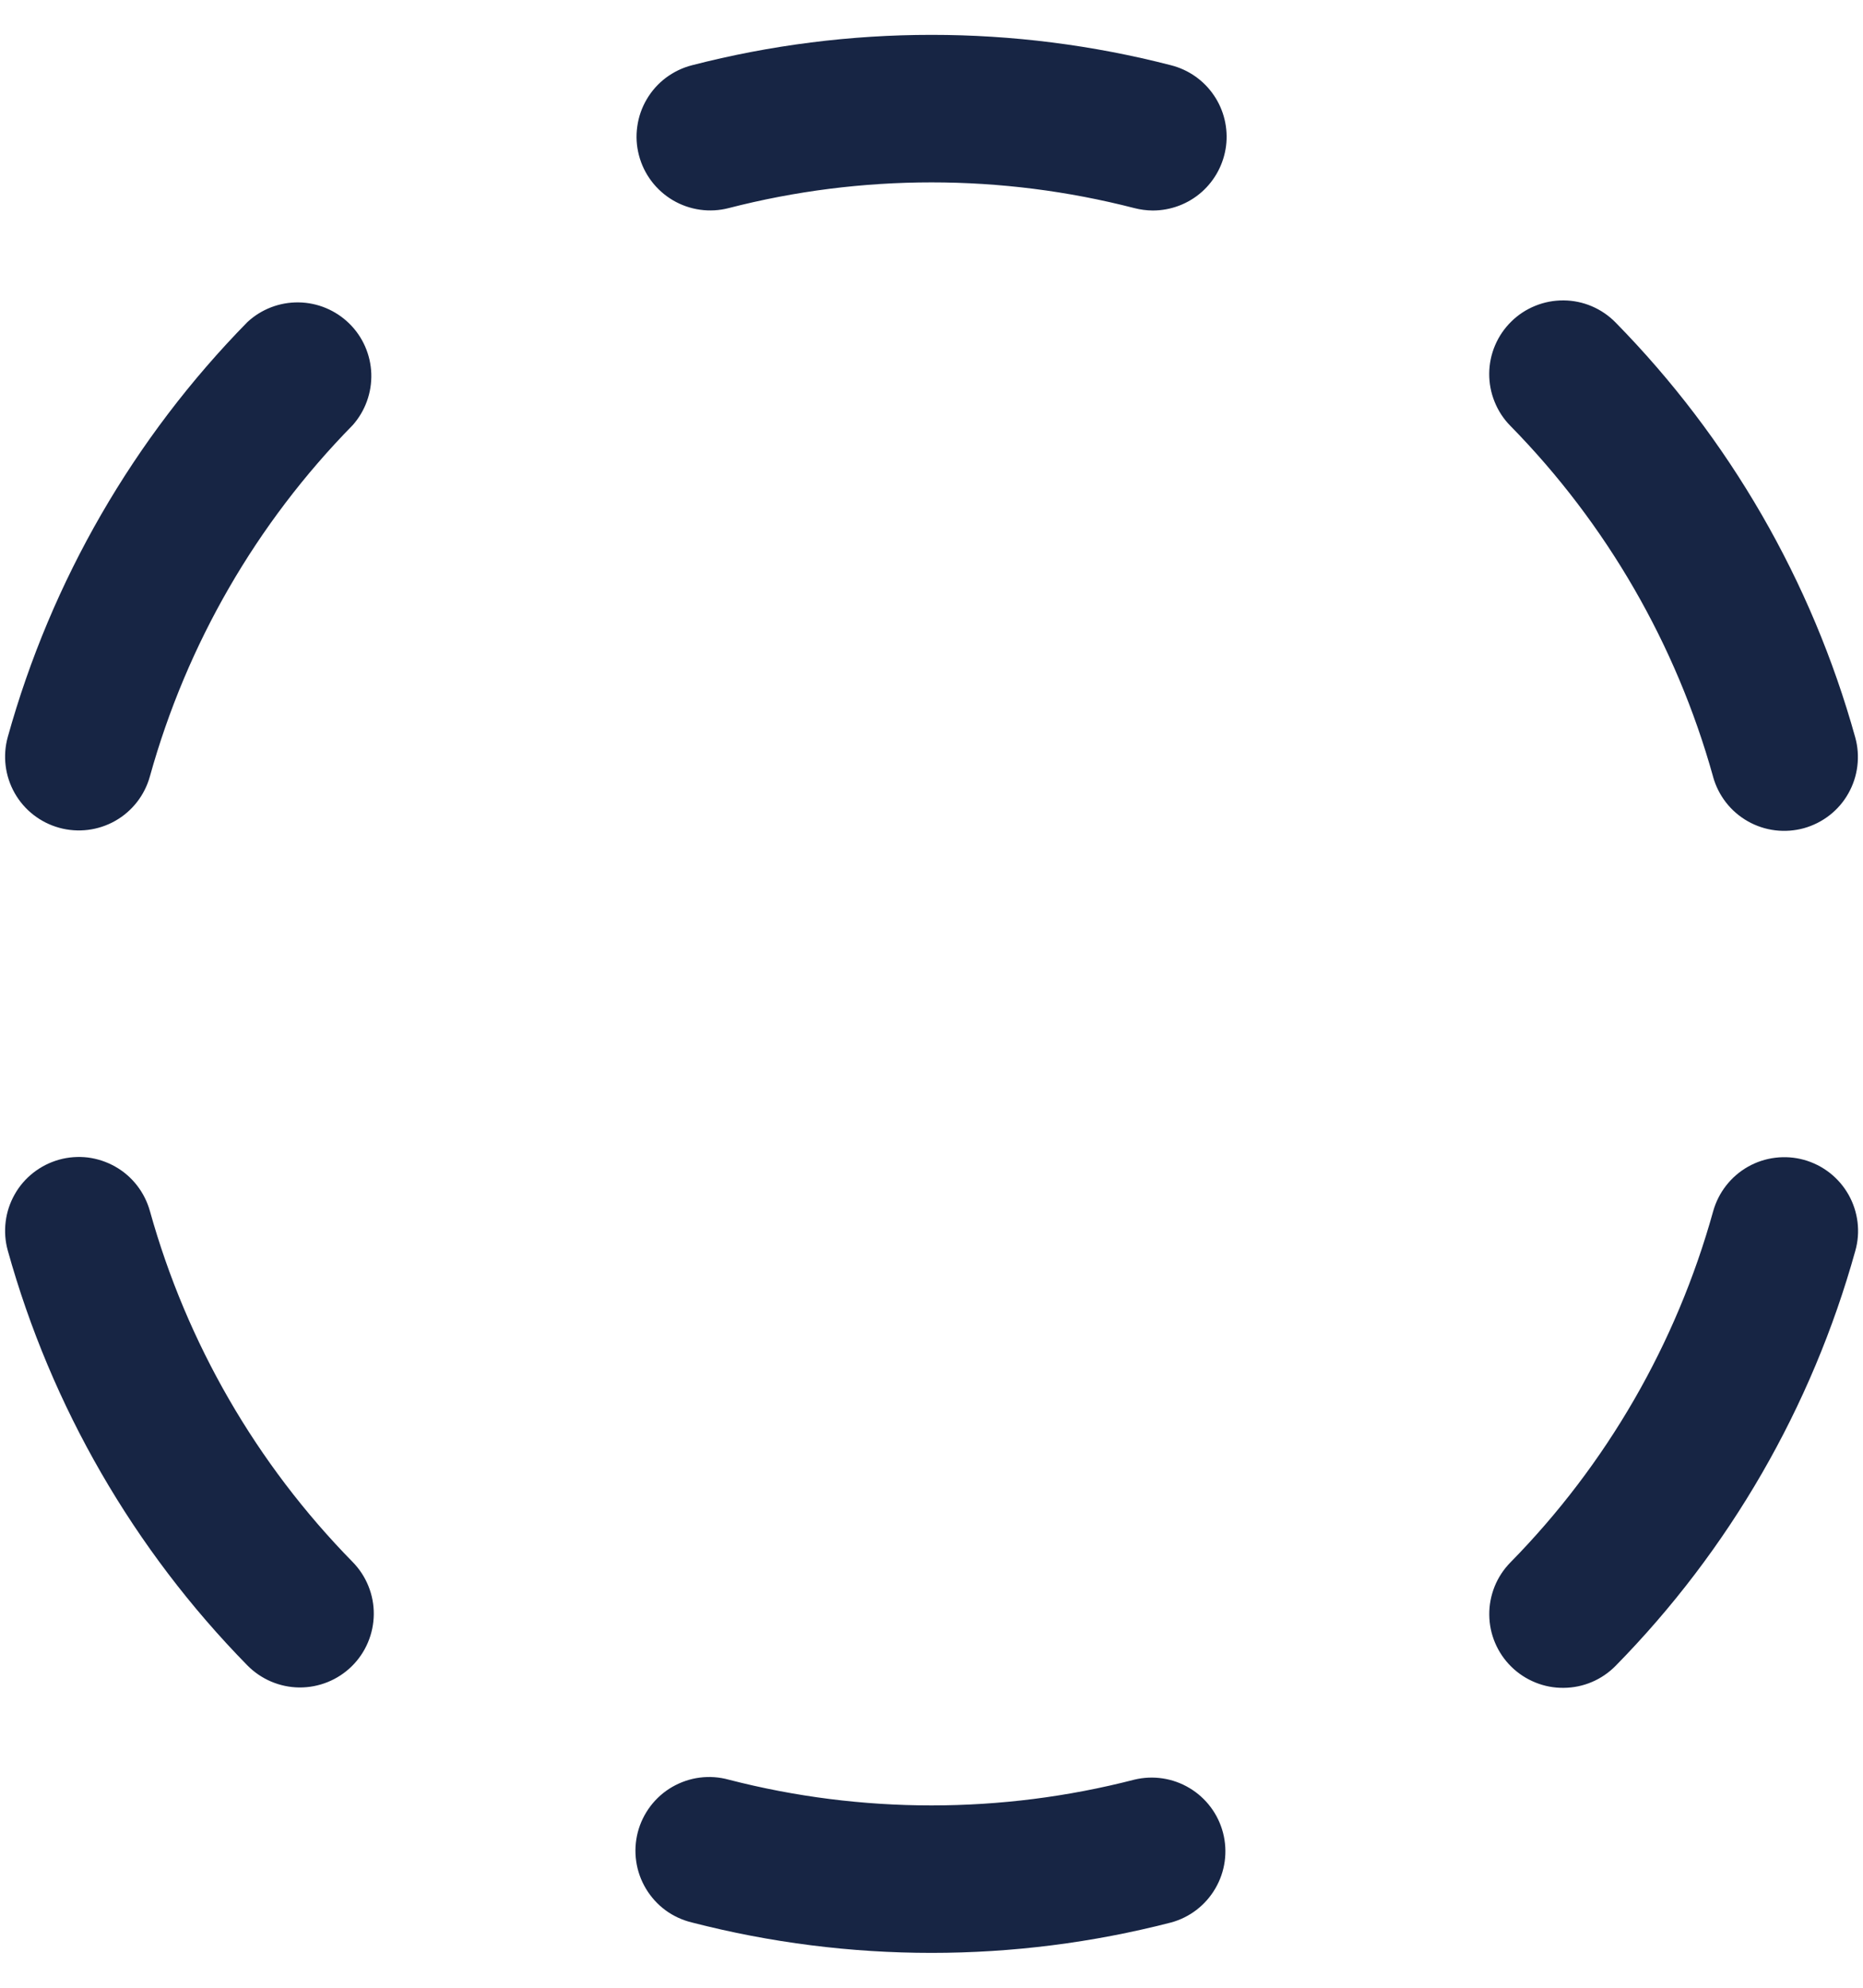 <svg width="30" height="32" viewBox="0 0 30 32" fill="none" xmlns="http://www.w3.org/2000/svg">
<path d="M10.289 2.5C10.249 2.349 10.24 2.191 10.262 2.037C10.283 1.882 10.335 1.733 10.414 1.599C10.493 1.464 10.598 1.346 10.723 1.252C10.848 1.159 10.989 1.09 11.141 1.051C13.672 0.398 16.328 0.398 18.859 1.051C19.14 1.123 19.384 1.294 19.547 1.534C19.71 1.773 19.779 2.064 19.743 2.351C19.706 2.638 19.566 2.902 19.349 3.093C19.132 3.284 18.852 3.389 18.562 3.389C18.462 3.388 18.363 3.375 18.266 3.35C16.124 2.798 13.876 2.798 11.734 3.35C11.43 3.429 11.107 3.383 10.836 3.224C10.565 3.064 10.368 2.804 10.289 2.5ZM3.984 5.185C2.154 7.049 0.826 9.347 0.125 11.865C0.041 12.168 0.081 12.493 0.236 12.767C0.391 13.041 0.649 13.242 0.953 13.326C1.256 13.41 1.581 13.37 1.855 13.215C2.129 13.06 2.33 12.802 2.414 12.498C3.006 10.368 4.13 8.422 5.68 6.844C5.882 6.616 5.989 6.319 5.979 6.014C5.968 5.709 5.841 5.42 5.623 5.207C5.405 4.994 5.113 4.872 4.808 4.868C4.503 4.864 4.208 4.977 3.984 5.185ZM2.414 19.496C2.372 19.346 2.301 19.205 2.205 19.082C2.109 18.959 1.99 18.856 1.854 18.78C1.718 18.703 1.569 18.654 1.414 18.634C1.259 18.616 1.102 18.627 0.952 18.669C0.802 18.711 0.661 18.782 0.538 18.878C0.415 18.974 0.312 19.093 0.236 19.229C0.159 19.365 0.11 19.514 0.091 19.669C0.072 19.824 0.083 19.981 0.125 20.131C0.826 22.648 2.154 24.946 3.984 26.811C4.205 27.035 4.506 27.163 4.821 27.166C5.136 27.168 5.439 27.046 5.664 26.825C5.889 26.604 6.016 26.303 6.019 25.988C6.022 25.673 5.899 25.37 5.678 25.145C4.13 23.568 3.007 21.624 2.414 19.496ZM18.266 28.65C16.124 29.203 13.876 29.203 11.734 28.65C11.582 28.608 11.424 28.597 11.268 28.617C11.111 28.637 10.961 28.689 10.825 28.767C10.688 28.846 10.569 28.952 10.474 29.077C10.379 29.203 10.309 29.346 10.27 29.498C10.231 29.651 10.222 29.809 10.245 29.965C10.267 30.121 10.321 30.271 10.402 30.406C10.483 30.541 10.59 30.659 10.716 30.752C10.843 30.845 10.988 30.912 11.141 30.949C13.672 31.602 16.328 31.602 18.859 30.949C19.16 30.867 19.416 30.669 19.572 30.399C19.729 30.13 19.773 29.809 19.695 29.507C19.617 29.205 19.423 28.946 19.156 28.786C18.888 28.625 18.569 28.577 18.266 28.65ZM29.05 18.672C28.899 18.63 28.742 18.619 28.587 18.638C28.432 18.657 28.283 18.706 28.147 18.783C28.011 18.86 27.892 18.963 27.796 19.086C27.7 19.209 27.629 19.35 27.587 19.5C26.995 21.631 25.872 23.576 24.322 25.153C24.213 25.264 24.126 25.396 24.068 25.54C24.01 25.685 23.98 25.84 23.982 25.996C23.983 26.152 24.015 26.306 24.076 26.449C24.137 26.593 24.226 26.723 24.337 26.832C24.449 26.942 24.581 27.028 24.725 27.086C24.87 27.145 25.024 27.174 25.18 27.172C25.336 27.171 25.491 27.139 25.634 27.078C25.778 27.017 25.908 26.928 26.017 26.817C27.848 24.953 29.176 22.654 29.876 20.137C29.919 19.987 29.931 19.829 29.912 19.674C29.893 19.519 29.844 19.369 29.767 19.233C29.69 19.097 29.587 18.977 29.464 18.881C29.341 18.785 29.2 18.714 29.05 18.672ZM27.586 12.506C27.628 12.656 27.699 12.797 27.795 12.92C27.891 13.043 28.01 13.145 28.146 13.222C28.282 13.299 28.431 13.348 28.586 13.367C28.741 13.386 28.898 13.374 29.048 13.333C29.198 13.291 29.339 13.22 29.462 13.124C29.585 13.028 29.688 12.909 29.764 12.773C29.841 12.637 29.89 12.488 29.909 12.333C29.928 12.178 29.917 12.021 29.875 11.871C29.174 9.353 27.846 7.055 26.015 5.191C25.906 5.08 25.776 4.991 25.632 4.93C25.489 4.869 25.335 4.837 25.179 4.836C25.023 4.835 24.868 4.864 24.723 4.923C24.579 4.981 24.447 5.067 24.336 5.177C24.225 5.286 24.136 5.416 24.075 5.56C24.014 5.703 23.982 5.858 23.981 6.014C23.98 6.17 24.009 6.324 24.068 6.469C24.126 6.613 24.212 6.745 24.322 6.856C25.87 8.433 26.993 10.376 27.586 12.504V12.506Z" fill="#172544"/>
</svg>
